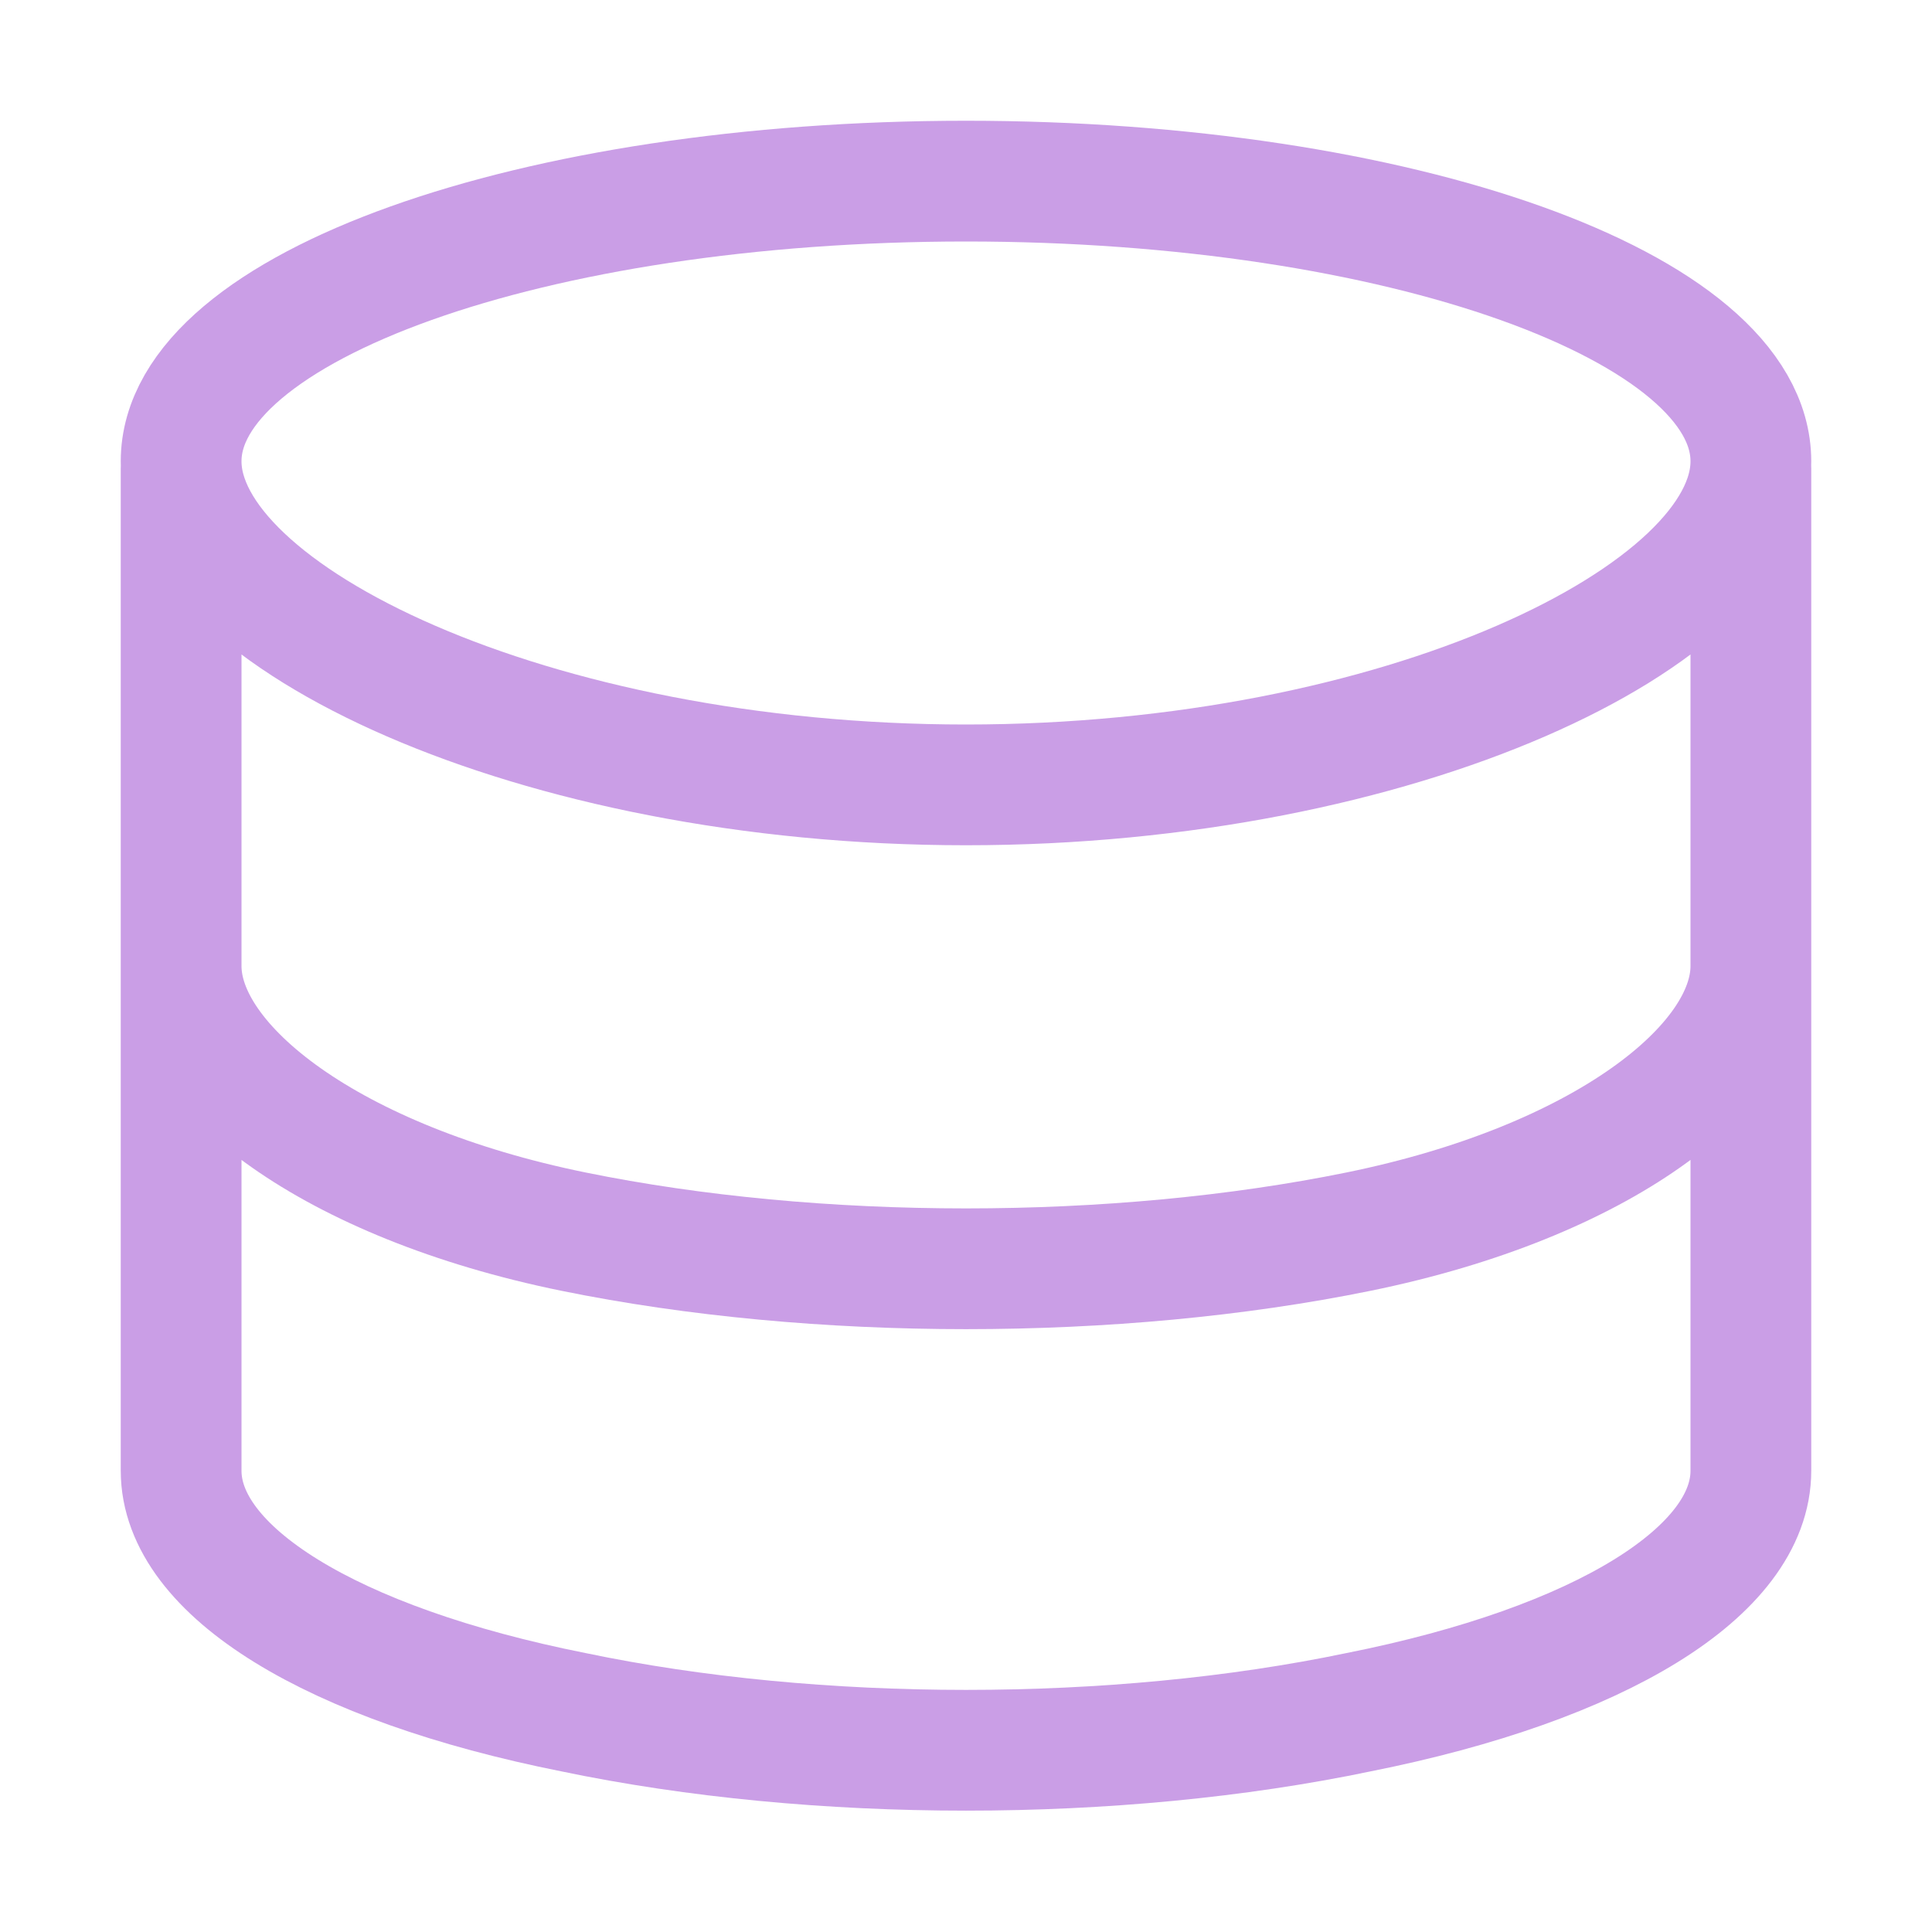 <svg xmlns="http://www.w3.org/2000/svg" viewBox="0 0 16 16">
  <path fill="none" stroke="#ca9ee6" stroke-linecap="round" stroke-linejoin="round"
    d="M8 6.5c3.59 0 6.5-1.4 6.5-2.68S11.59 1.5 8 1.5S1.5 2.54 1.5 3.82S4.41 6.5 8 6.5M14.5 8c0 .83-1.24 1.79-3.25 2.2s-4.49.41-6.5 0S1.5 8.83 1.5 8m13 4.18c0 .83-1.24 1.6-3.25 2c-2.01.42-4.49.42-6.5 0c-2.01-.4-3.25-1.17-3.25-2m0-8.3v8.3m13-8.3v8.3" />
</svg>
